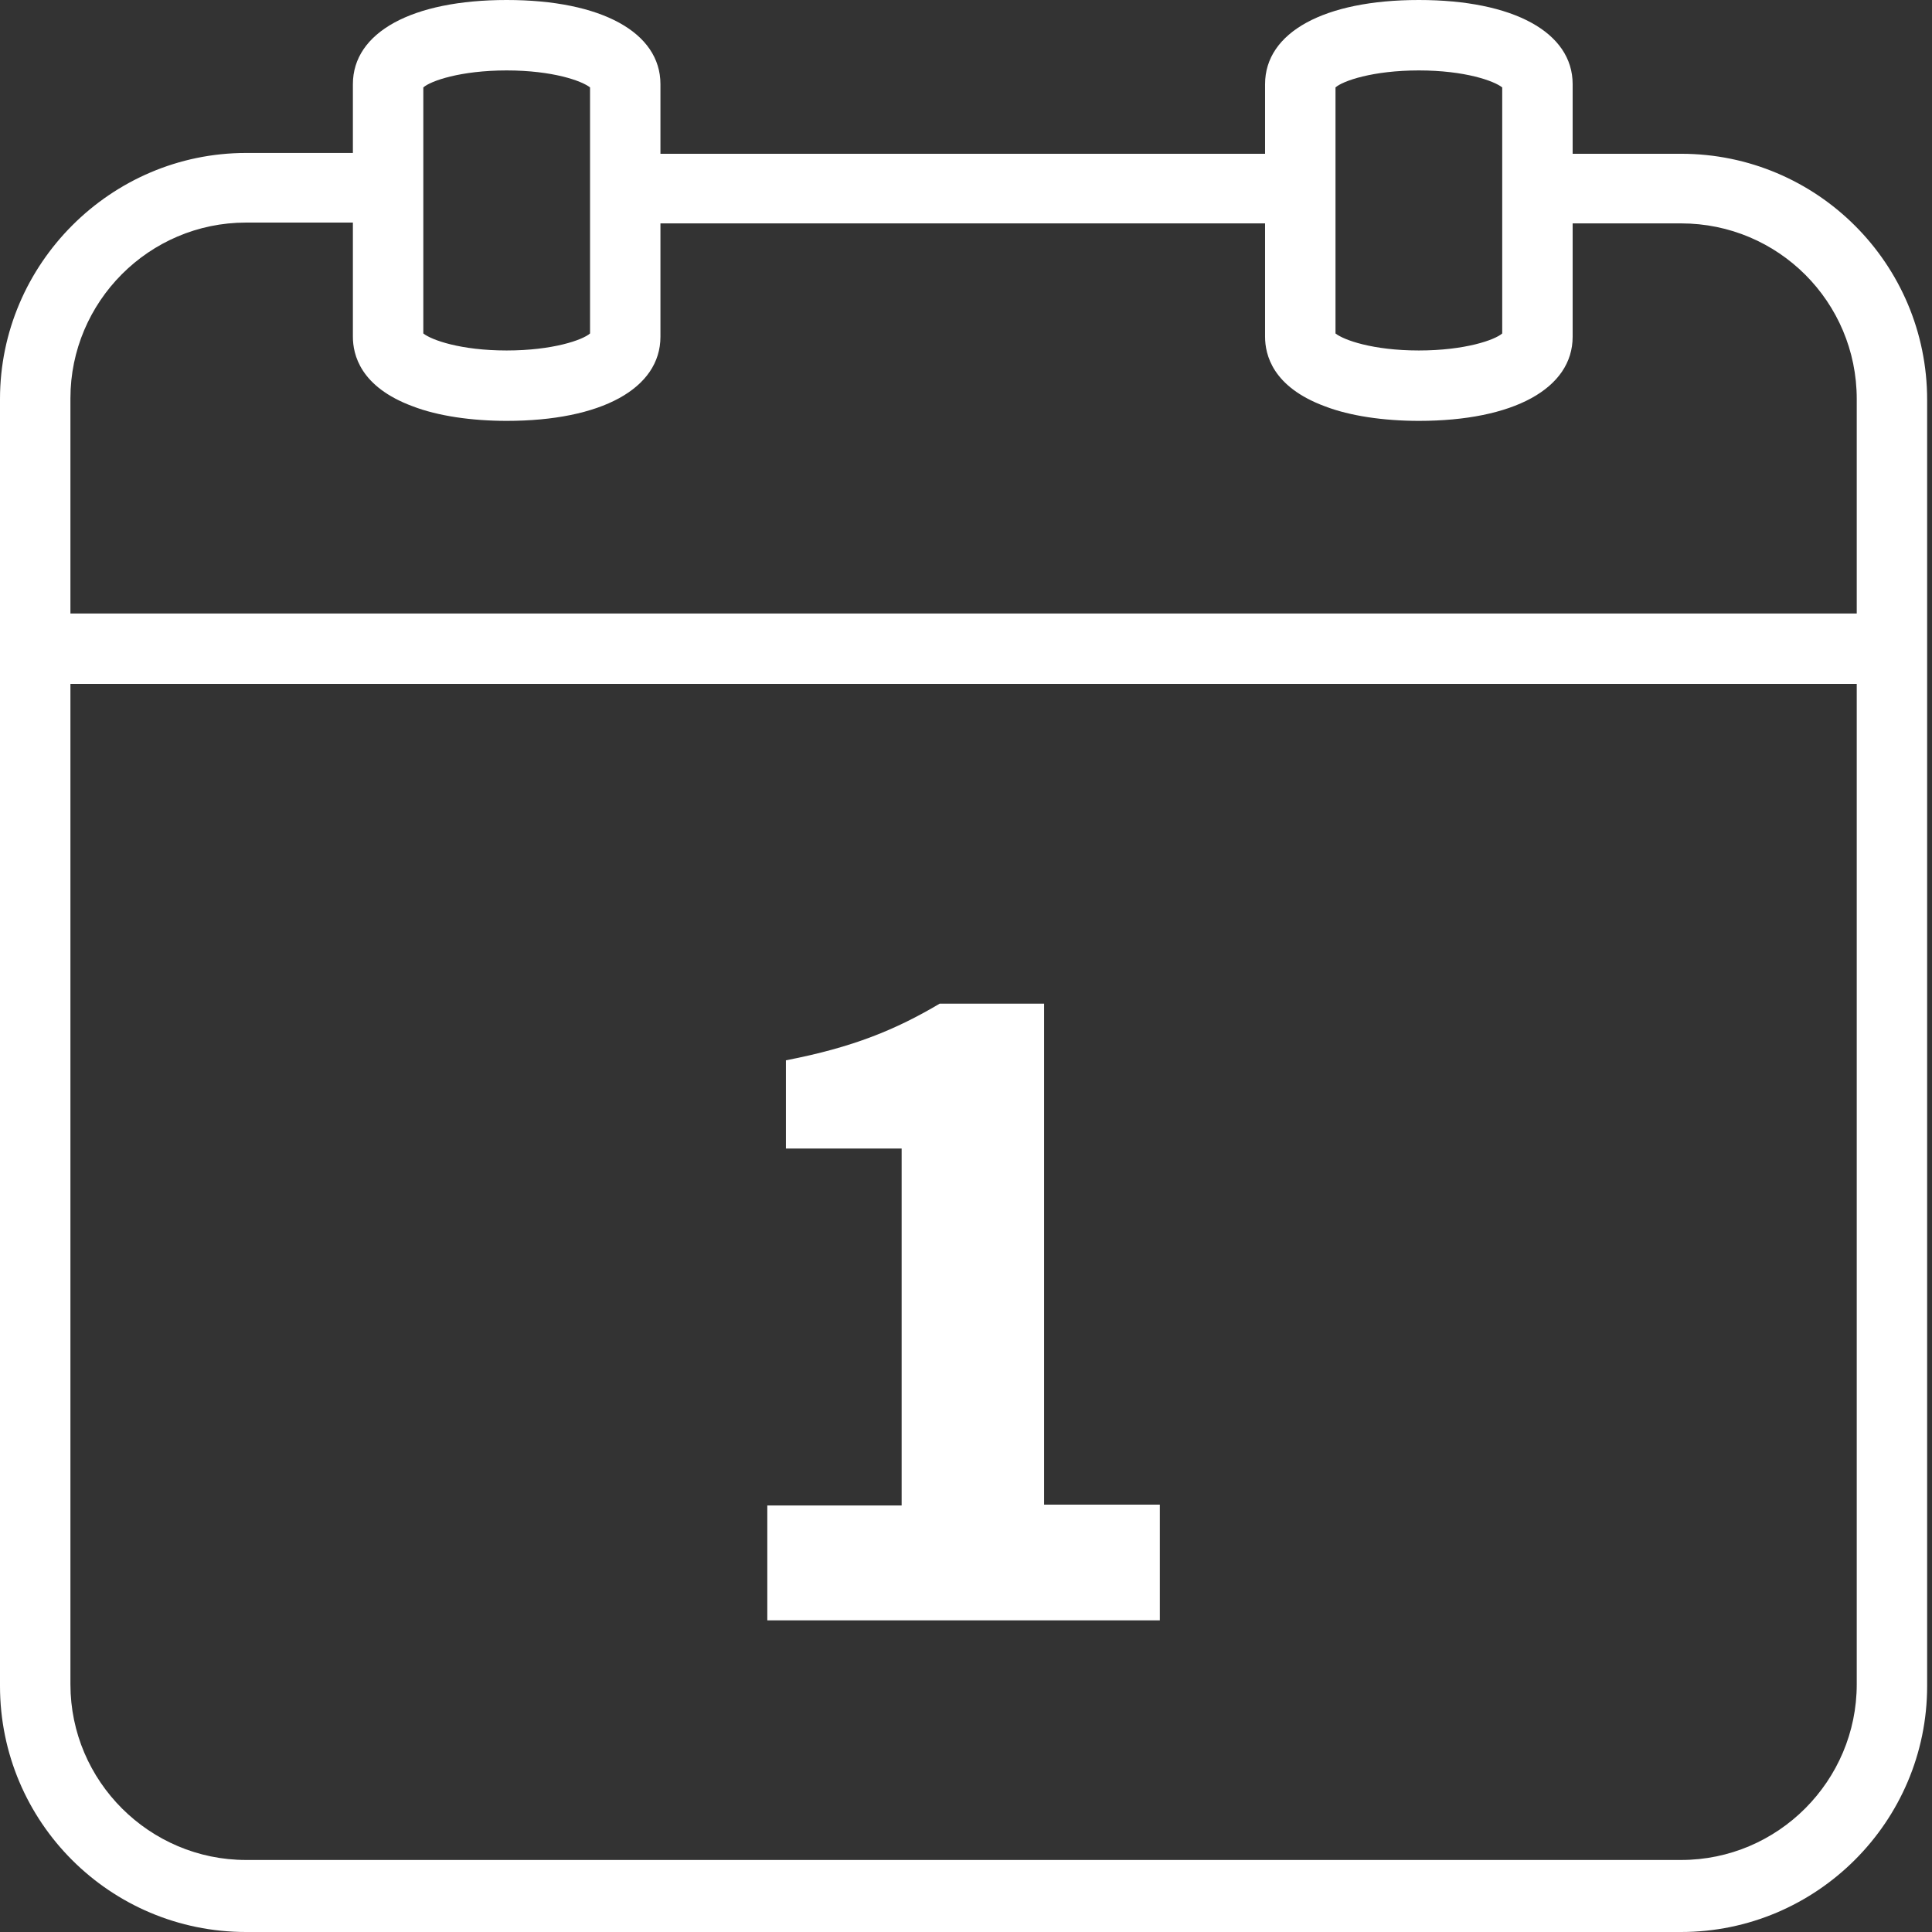 <?xml version="1.0" encoding="UTF-8"?>
<svg xmlns="http://www.w3.org/2000/svg" width="64" height="64" viewBox="0 0 64 64" fill="none">
  <rect x="0" y="0" width="64" height="64" fill="#333333" stroke="none"/>
  <g clip-path="url(#clip0_3344_9544)">
    <path fill-rule="evenodd" clip-rule="evenodd" d="M16.784 11.61C15.256 11.61 14.291 11.261 14.023 11.046V2.896C14.264 2.681 15.256 2.333 16.784 2.333C18.312 2.333 19.278 2.681 19.546 2.896V11.046C19.305 11.261 18.312 11.61 16.784 11.61ZM13.674 13.46C14.505 13.781 15.631 13.942 16.784 13.942C19.921 13.942 21.878 12.87 21.878 11.154V7.4H41.907V11.154C41.907 11.744 42.148 12.816 43.891 13.46C44.722 13.781 45.848 13.942 47.001 13.942C50.138 13.942 52.096 12.87 52.096 11.154V7.4H55.688C58.906 7.4 61.507 10.001 61.507 13.218V20.323H2.333V13.191C2.333 10.001 4.933 7.373 8.151 7.373H11.69V11.154C11.69 11.744 11.931 12.816 13.674 13.46ZM21.878 5.094H41.907V2.788C41.907 1.072 43.864 0 47.001 0C50.138 0 52.096 1.072 52.096 2.788V5.094H55.688C60.193 5.094 63.839 8.741 63.839 13.245V55.849C63.839 60.354 60.166 64 55.688 64H8.151C3.646 64 0 60.354 0 55.849V21.476V13.218C0 8.741 3.673 5.067 8.151 5.067H11.69V2.788C11.69 1.072 13.647 0 16.784 0C19.921 0 21.878 1.072 21.878 2.788V5.094ZM44.24 6.247L44.24 6.264V11.046C44.508 11.261 45.473 11.61 47.001 11.61C48.529 11.61 49.522 11.261 49.763 11.046V2.896C49.495 2.681 48.529 2.333 47.001 2.333C45.473 2.333 44.481 2.681 44.24 2.896V6.23L44.24 6.247ZM61.507 55.796V22.656H2.333V55.796C2.333 59.013 4.96 61.614 8.151 61.614H55.688C58.906 61.614 61.507 58.986 61.507 55.796ZM38.421 53.677H25.418V49.87H29.868V38.046H26.034V35.124C28.26 34.695 29.681 34.105 31.129 33.247H34.587V49.843H38.421V53.677Z" fill="white"></path>
  </g>
  <defs>
    <clipPath id="clip0_3344_9544">
      <rect width="63.839" height="64" fill="white"></rect>
    </clipPath>
  </defs>
</svg>
